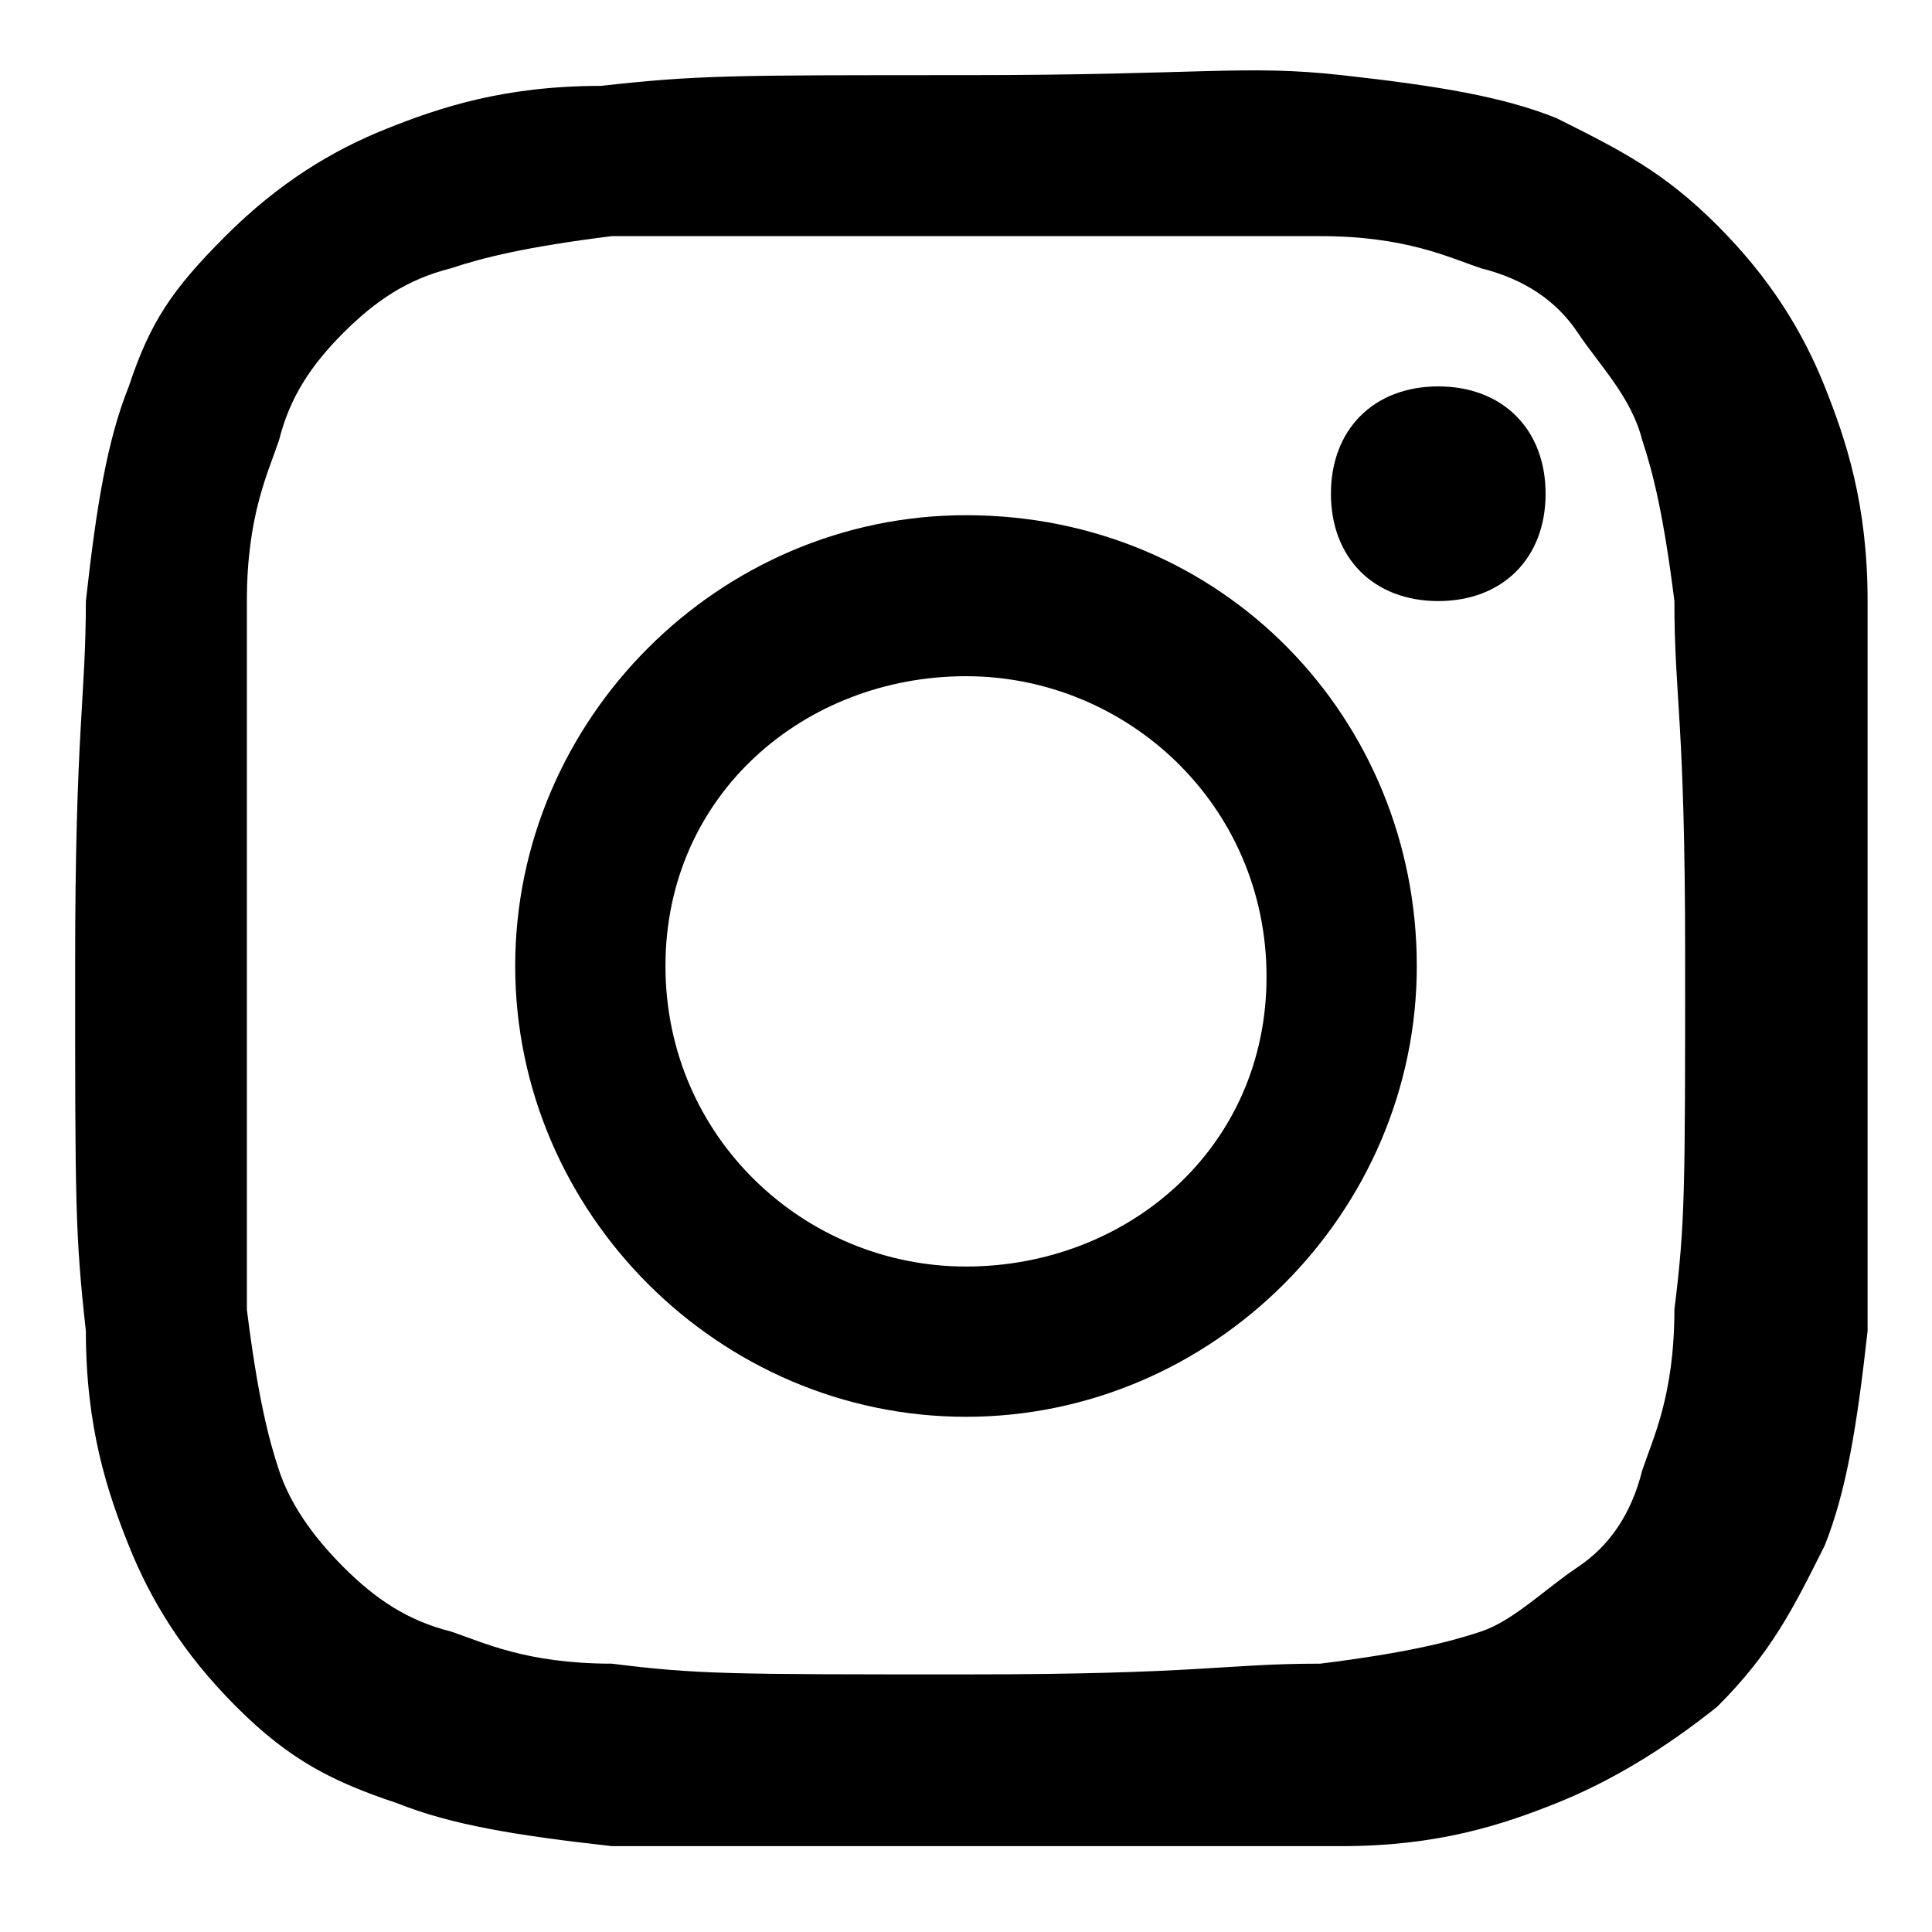 <?xml version="1.0" encoding="utf-8"?>
<!-- Generator: Adobe Illustrator 27.8.1, SVG Export Plug-In . SVG Version: 6.00 Build 0)  -->
<svg version="1.1" id="_レイヤー_2" xmlns="http://www.w3.org/2000/svg" xmlns:xlink="http://www.w3.org/1999/xlink" x="0px"
	 y="0px" viewBox="0 0 18 18" style="enable-background:new 0 0 18 18;" xml:space="preserve">
<g id="_デ">
	<path d="M9,2.2c2.2,0,2.5,0,3.3,0c0.8,0,1.2,0.2,1.5,0.3c0.4,0.1,0.7,0.3,0.9,0.6s0.5,0.6,0.6,1c0.1,0.3,0.2,0.7,0.3,1.5
		c0,0.9,0.1,1.1,0.1,3.3s0,2.5-0.1,3.3c0,0.8-0.2,1.2-0.3,1.5c-0.1,0.4-0.3,0.7-0.6,0.9s-0.6,0.5-0.9,0.6c-0.3,0.1-0.7,0.2-1.5,0.3
		c-0.9,0-1.1,0.1-3.3,0.1s-2.5,0-3.3-0.1c-0.8,0-1.2-0.2-1.5-0.3c-0.4-0.1-0.7-0.3-1-0.6s-0.5-0.6-0.6-0.9c-0.1-0.3-0.2-0.7-0.3-1.5
		c0-0.9,0-1.1,0-3.3s0-2.5,0-3.3c0-0.8,0.2-1.2,0.3-1.5c0.1-0.4,0.3-0.7,0.6-1s0.6-0.5,1-0.6c0.3-0.1,0.7-0.2,1.5-0.3
		C6.6,2.2,6.8,2.2,9,2.2z M9,0.7c-2.2,0-2.5,0-3.4,0.1c-0.9,0-1.5,0.2-2,0.4c-0.5,0.2-1,0.5-1.5,1S1.4,3,1.2,3.6
		C1,4.1,0.9,4.7,0.8,5.6c0,0.9-0.1,1.2-0.1,3.4s0,2.5,0.1,3.4c0,0.9,0.2,1.5,0.4,2c0.2,0.5,0.5,1,1,1.5s0.9,0.7,1.5,0.9
		c0.5,0.2,1.1,0.3,2,0.4c0.9,0,1.2,0,3.4,0s2.5,0,3.4,0c0.9,0,1.5-0.2,2-0.4c0.5-0.2,1-0.5,1.5-0.9c0.5-0.5,0.7-0.9,1-1.5
		c0.2-0.5,0.3-1.1,0.4-2c0-0.9,0-1.2,0-3.4s0-2.5,0-3.4c0-0.9-0.2-1.5-0.4-2c-0.2-0.5-0.5-1-1-1.5c-0.5-0.5-0.9-0.7-1.5-1
		c-0.5-0.2-1.1-0.3-2-0.4S11.2,0.7,9,0.7L9,0.7z M9,4.8C6.7,4.8,4.8,6.7,4.8,9s1.9,4.2,4.2,4.2s4.2-1.9,4.2-4.2S11.4,4.8,9,4.8z
		 M9,11.8c-1.5,0-2.8-1.2-2.8-2.8S7.5,6.3,9,6.3s2.8,1.2,2.8,2.8S10.5,11.8,9,11.8z M13.4,3.6c-0.6,0-1,0.4-1,1s0.4,1,1,1s1-0.4,1-1
		S14,3.6,13.4,3.6z"/>
</g>
</svg>
